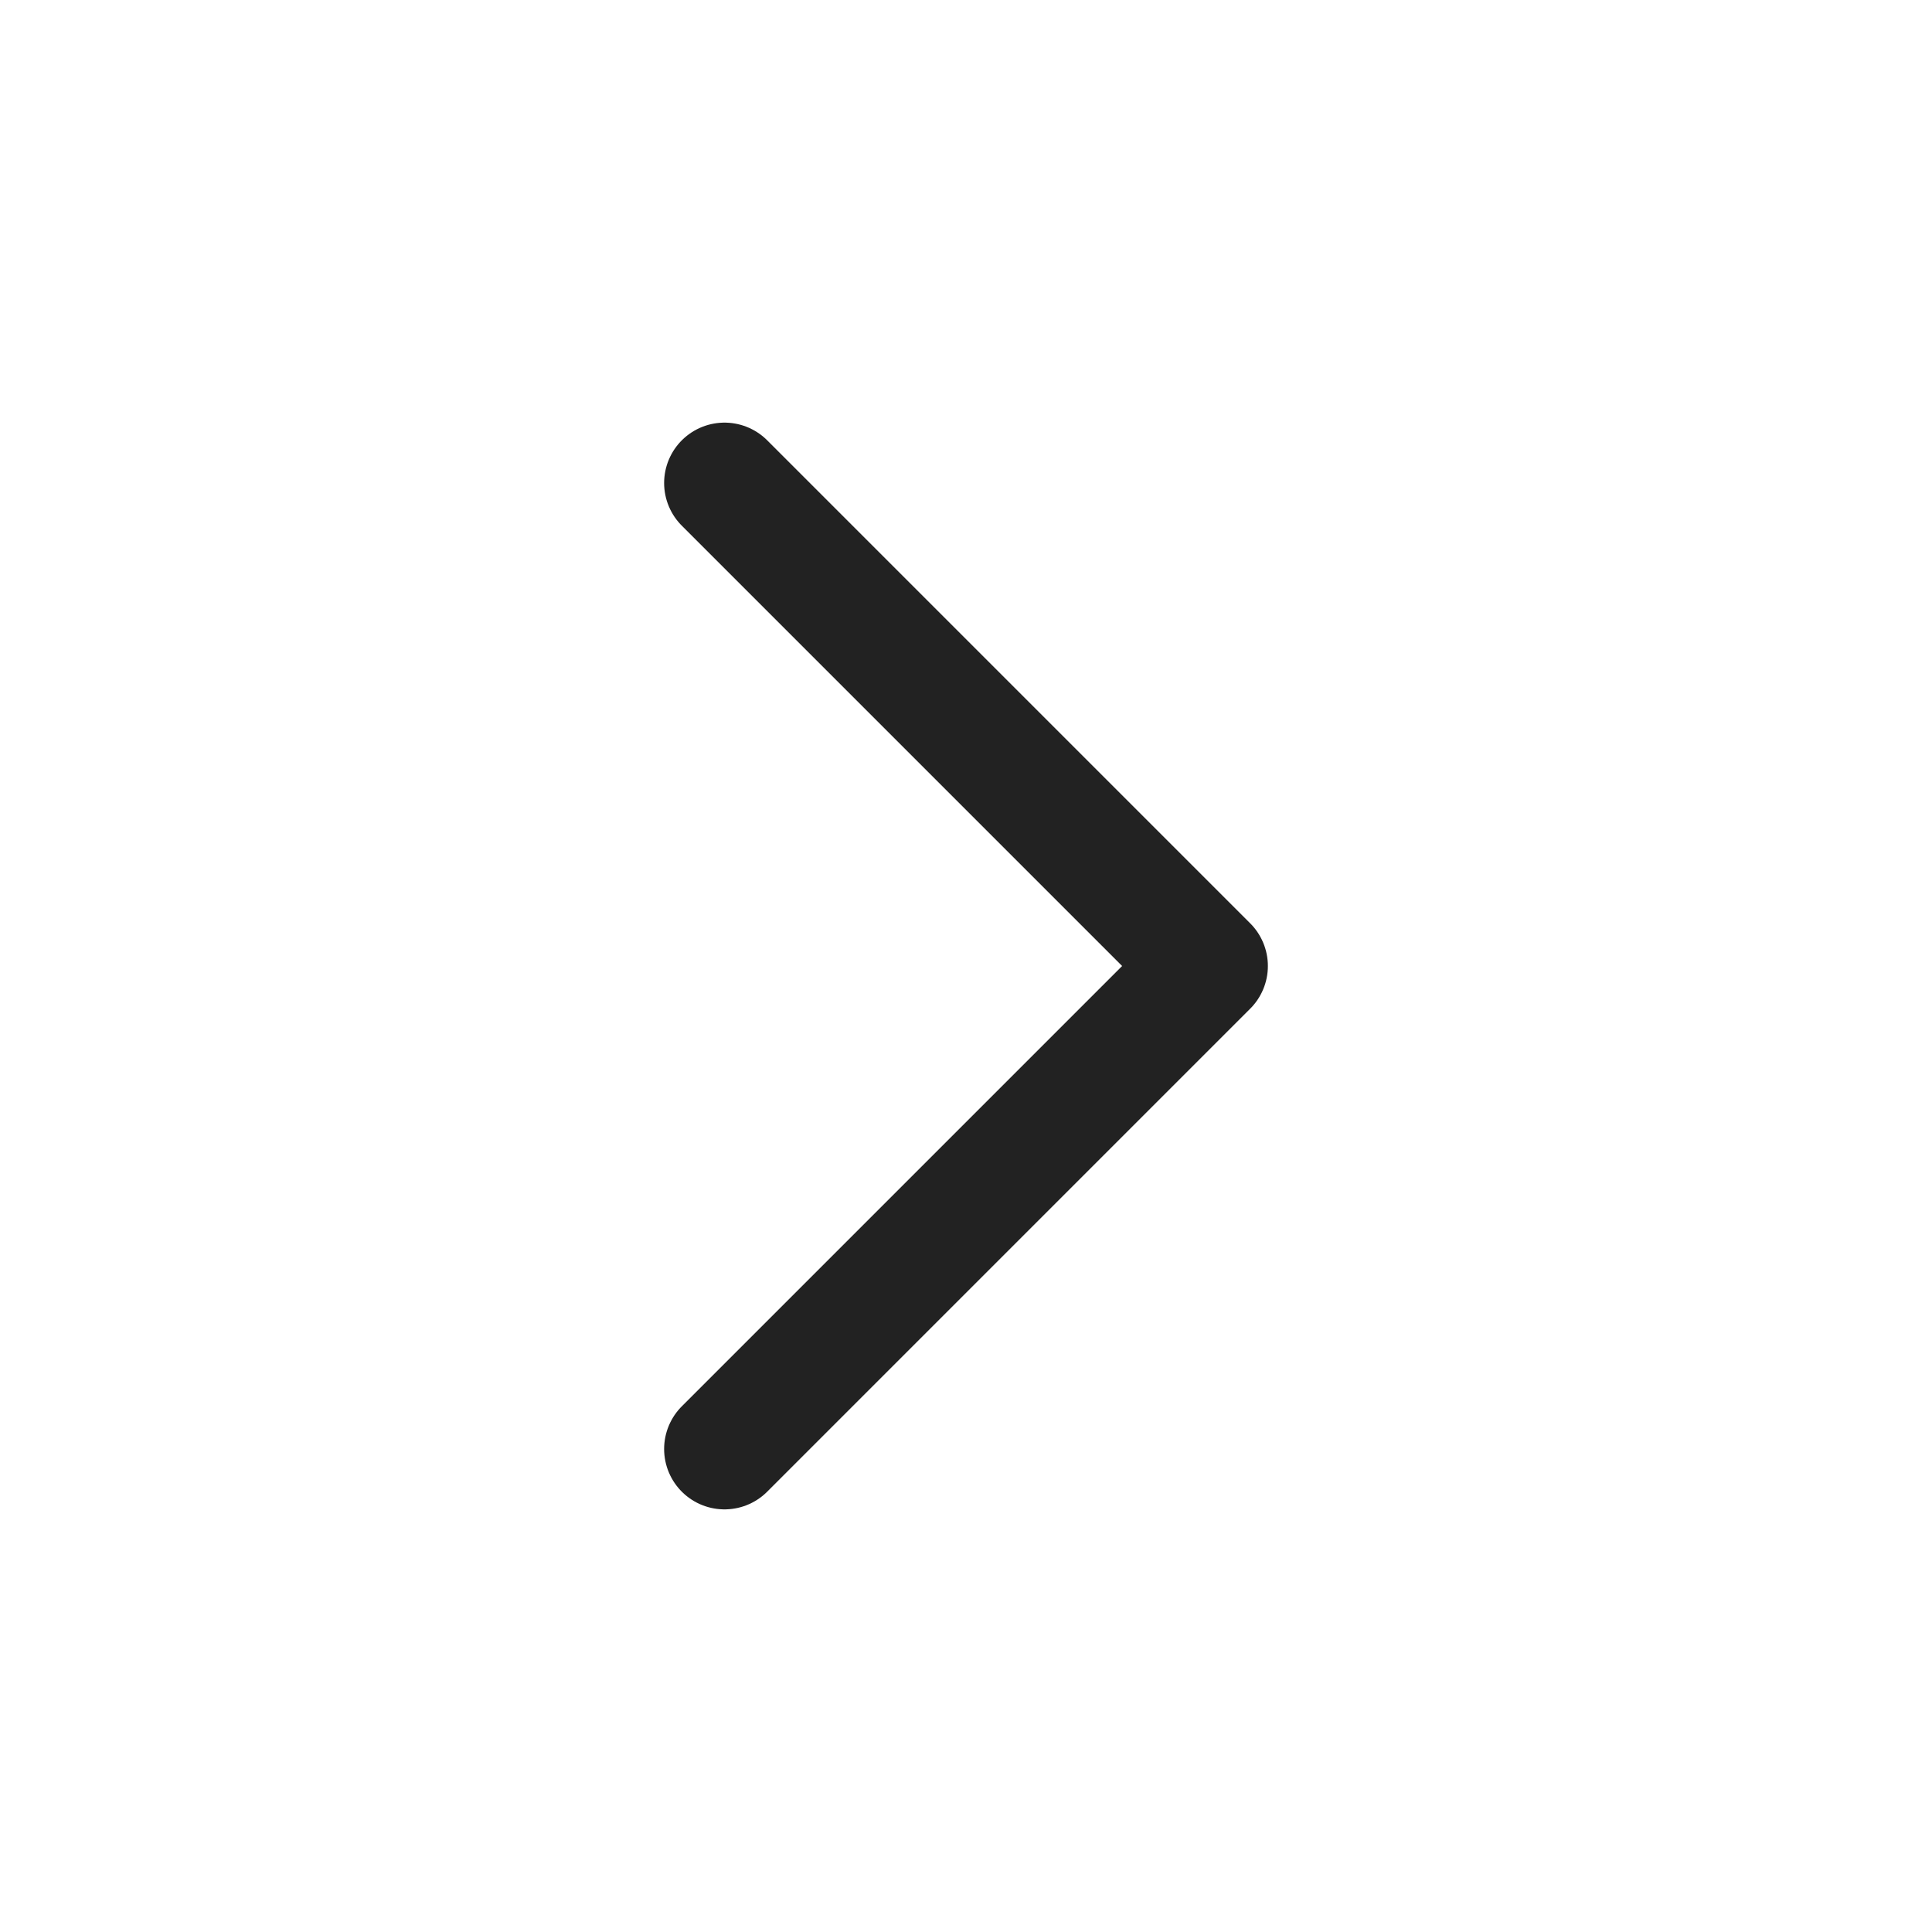 <svg xmlns="http://www.w3.org/2000/svg" viewBox="0 0 24 24" width="24" height="24" stroke="#222" stroke-width="1.5" fill="none" stroke-linecap="round" stroke-linejoin="round" class="css-next"><polyline points="9 18 15 12 9 6"></polyline></svg>